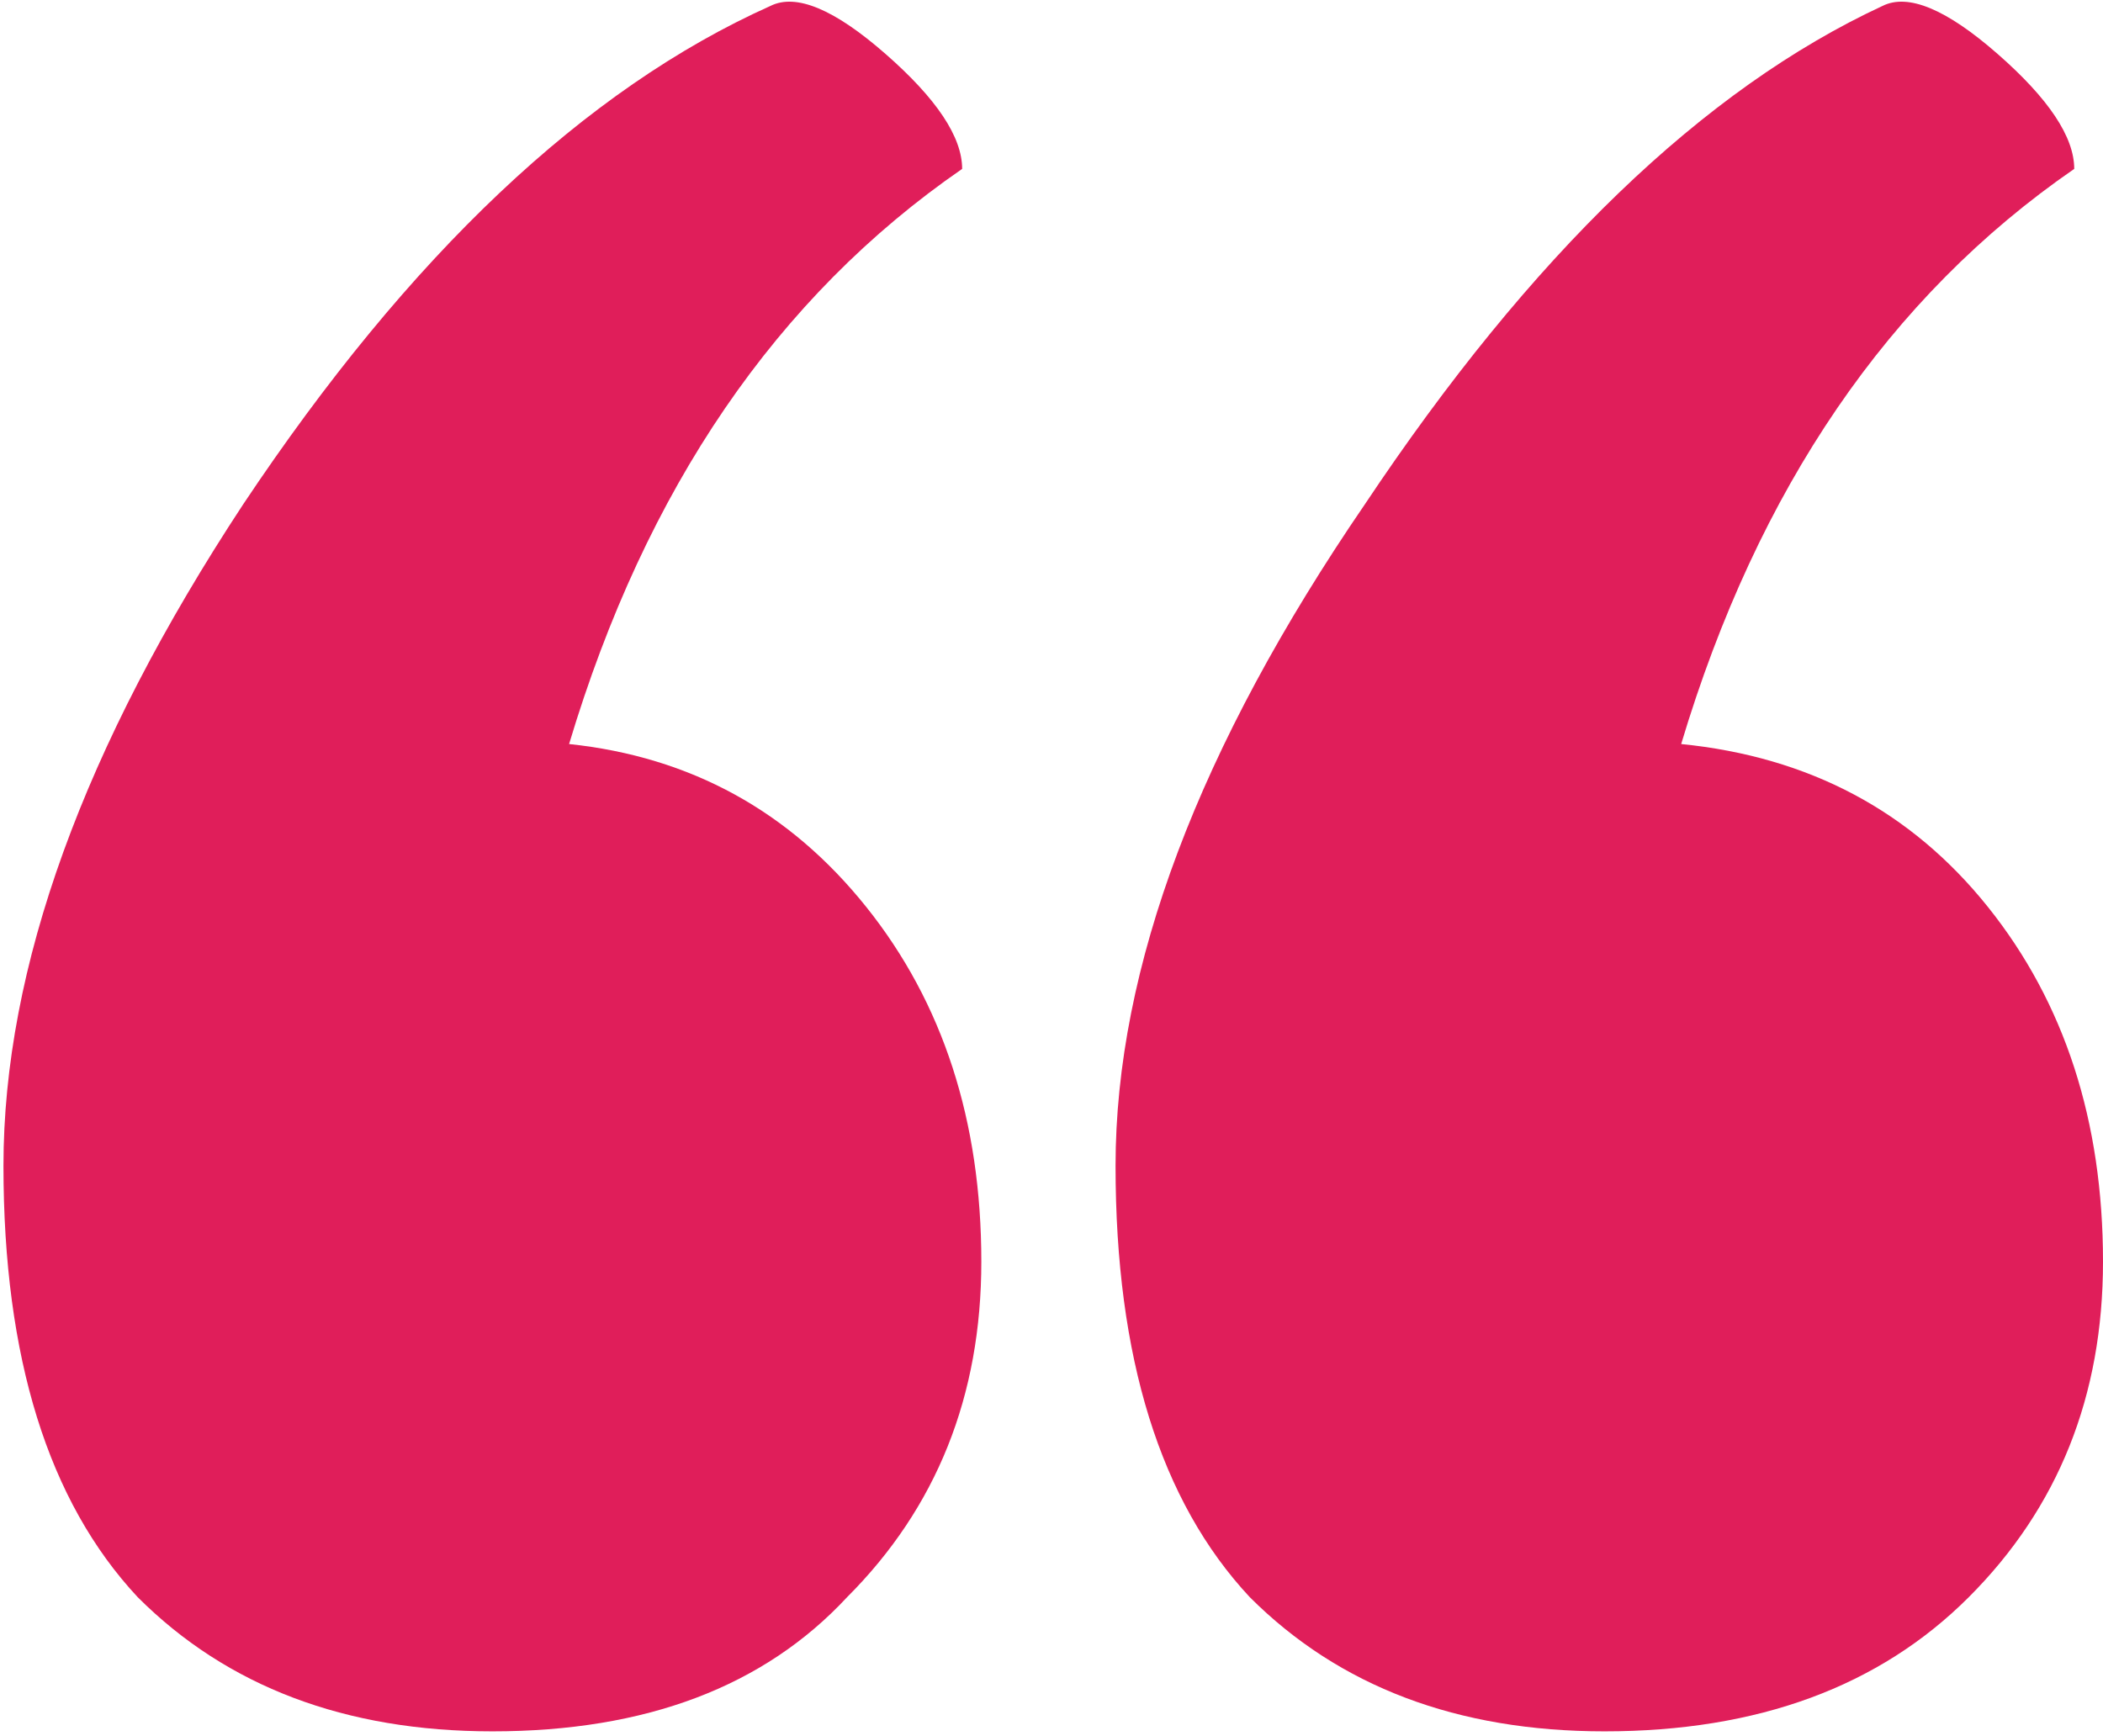 <svg width="430" height="355" viewBox="0 0 430 355" fill="none" xmlns="http://www.w3.org/2000/svg">
<path d="M343.75 152.153C369.886 154.767 390.795 165.875 406.477 185.477C422.159 205.079 430 229.256 430 258.006C430 285.449 420.852 308.318 402.557 326.614C384.261 344.909 359.432 354.057 328.068 354.057C298.011 354.057 273.835 344.909 255.539 326.614C237.244 307.012 228.096 277.608 228.096 238.403C228.096 197.892 245.084 152.806 279.062 103.147C313.039 52.181 348.324 18.204 384.915 1.215C390.142 -1.399 397.983 1.868 408.437 11.016C418.892 20.164 424.119 28.005 424.119 34.539C386.221 60.675 359.432 99.88 343.75 152.153ZM116.362 152.153C141.192 154.767 161.448 165.875 177.13 185.477C192.812 205.079 200.652 229.256 200.652 258.006C200.652 285.449 191.505 308.318 173.209 326.614C156.22 344.909 132.044 354.057 100.68 354.057C70.624 354.057 46.447 344.909 28.152 326.614C9.856 307.012 0.708 277.608 0.708 238.403C0.708 197.892 17.044 152.806 49.714 103.147C83.692 52.181 119.629 18.204 157.527 1.215C162.755 -1.399 170.596 1.868 181.05 11.016C191.505 20.164 196.732 28.005 196.732 34.539C158.834 60.675 132.044 99.88 116.362 152.153Z" fill="#E01E5A"/>
</svg>
